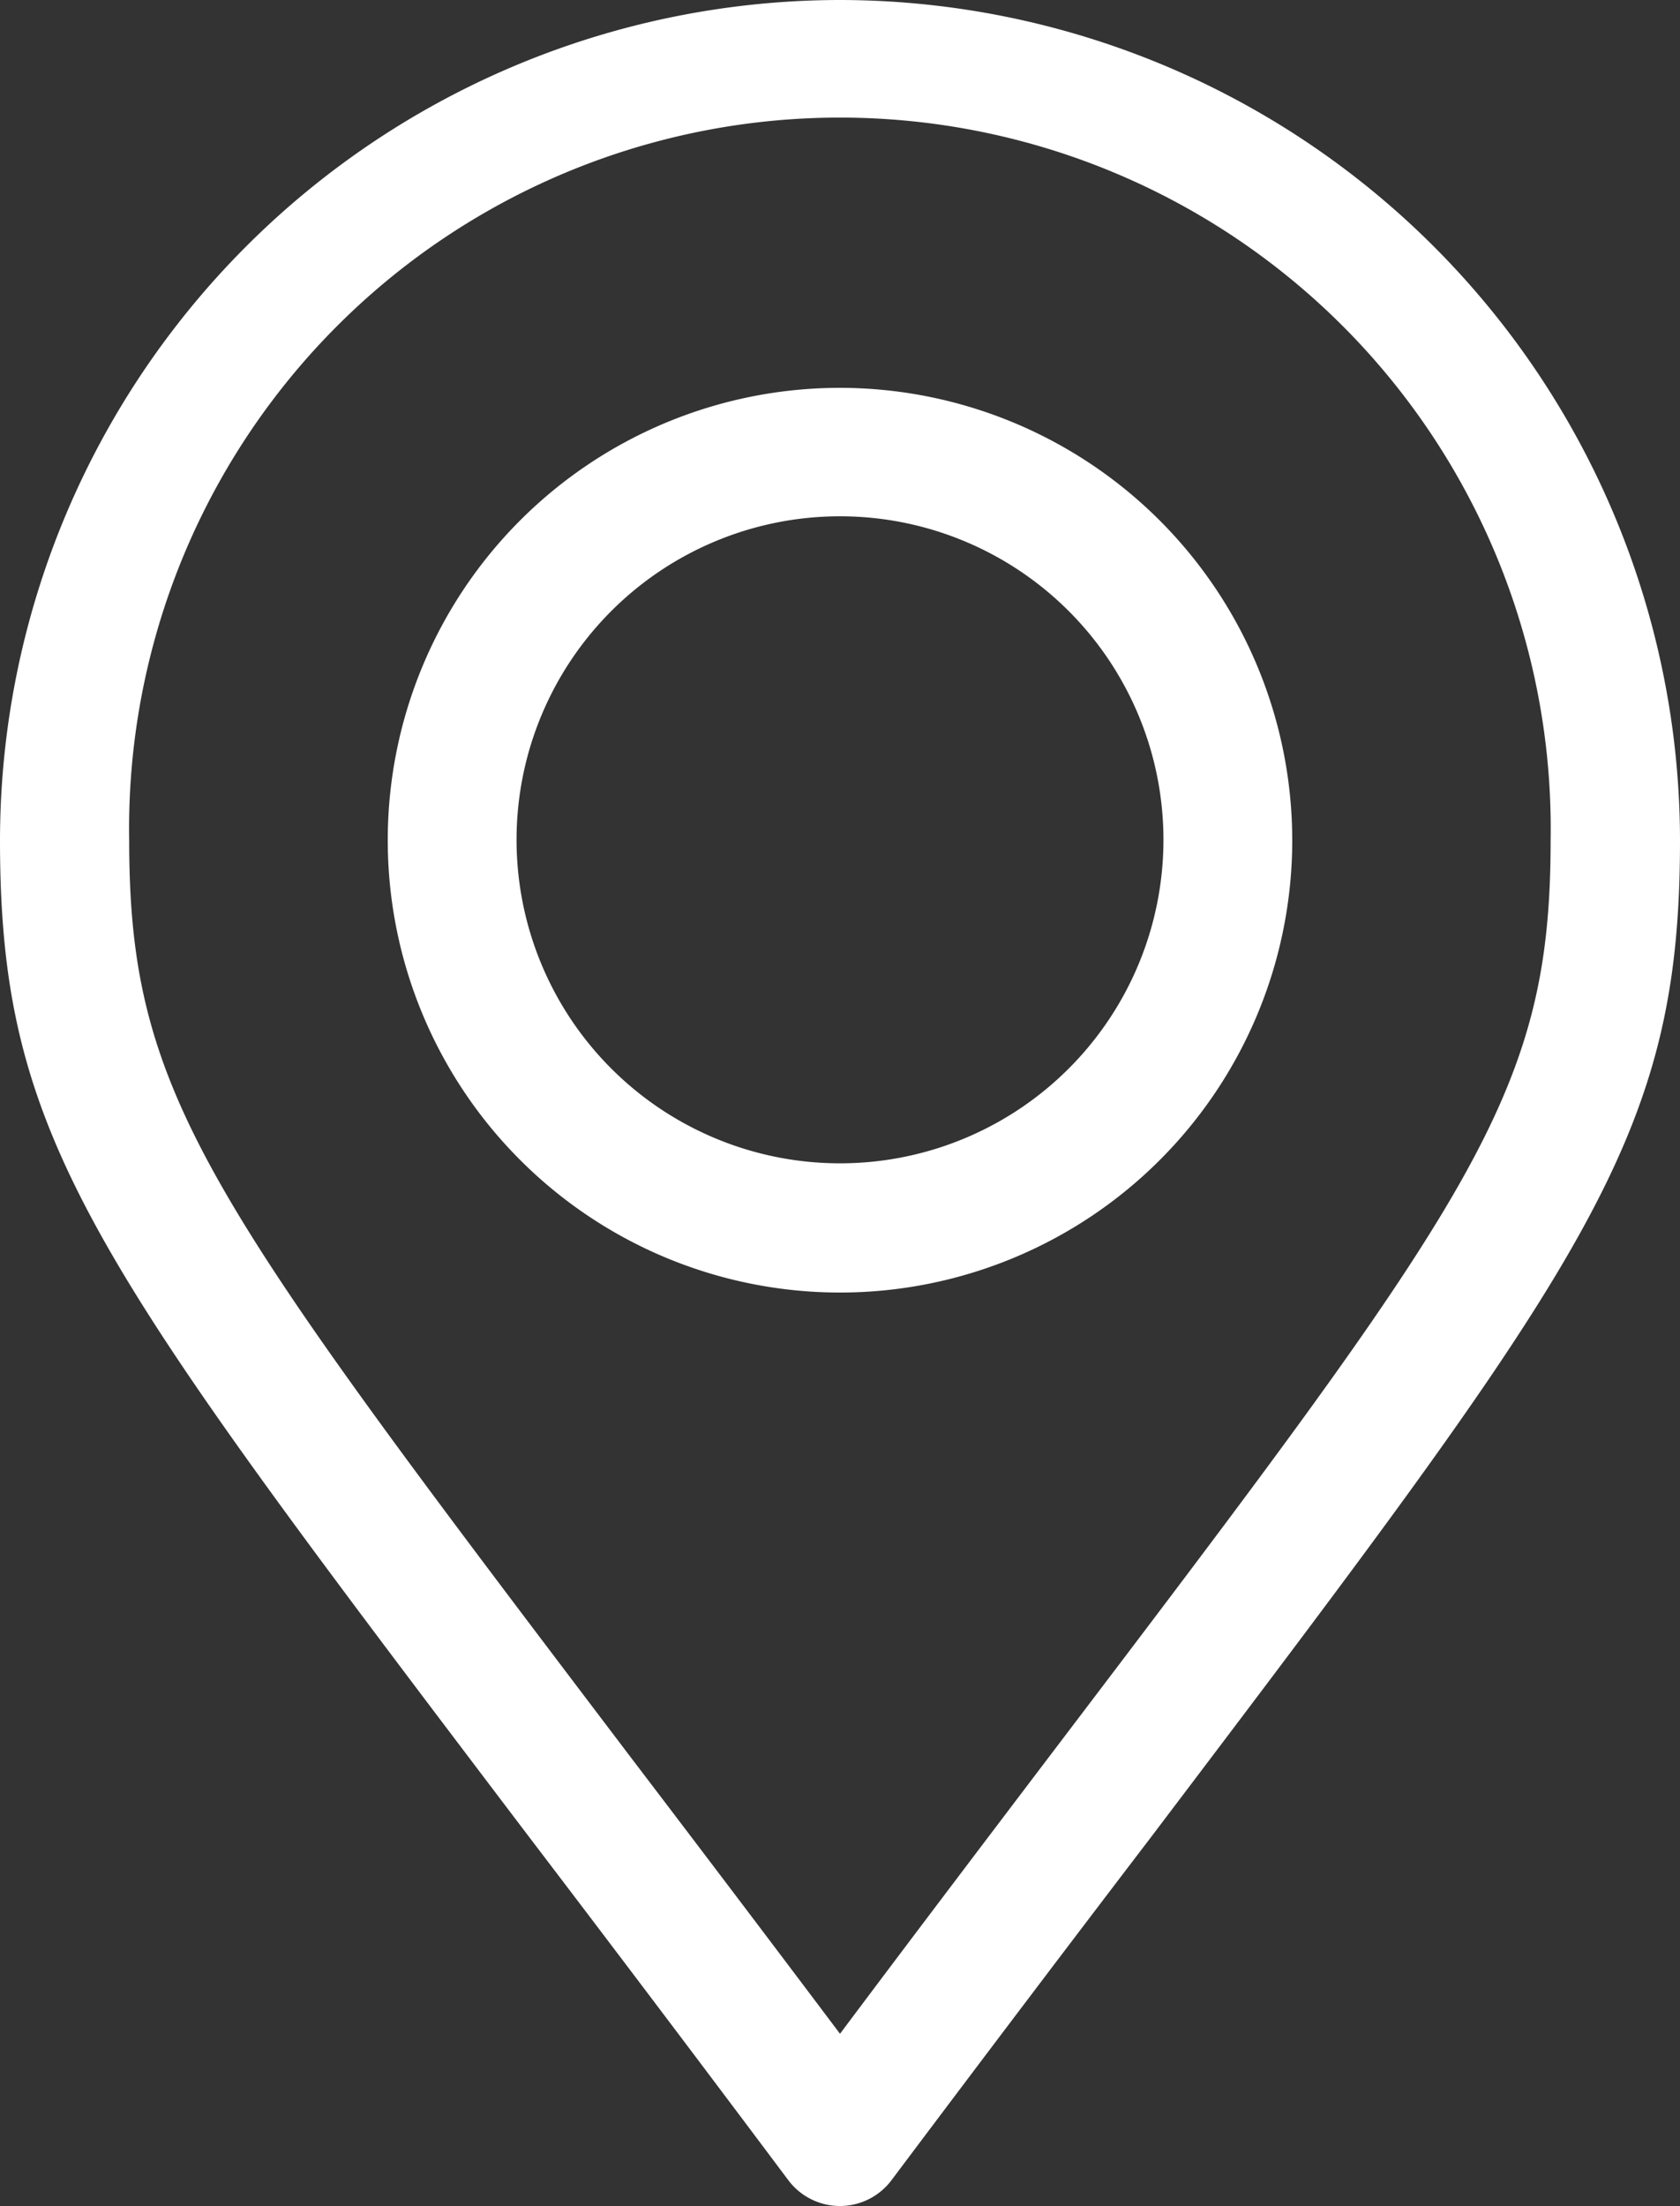 <svg xmlns="http://www.w3.org/2000/svg" viewBox="0 0 88.3 115.92"><rect x="0" y="0" width="88.3" height="115.92" fill="#333333" stroke="none"/><defs><style>.cls-1{fill:#fff}</style></defs><g id="Layer_2" data-name="Layer 2"><g id="Lager_1" data-name="Lager 1"><path class="cls-1" d="M55.06 92.42c-3.26 4.3-6.88 9.07-10.91 14.45-4.07-5.41-7.71-10.21-11-14.53C10.82 62.89 6.79 57.58 6.79 44.15a37.36 37.36 0 1174.71 0c0 13.4-4 18.72-26.44 48.27M44.15 0A44.19 44.19 0 000 44.15c0 15.71 4.78 22 27.75 52.3 4 5.25 8.51 11.21 13.68 18.11a3.39 3.39 0 005.43 0c5.15-6.86 9.65-12.8 13.62-18 23-30.38 27.82-36.7 27.82-52.38A44.2 44.2 0 0044.15 0"/><path class="cls-1" d="M44.15 61.13a17 17 0 1117-17 17 17 0 01-17 17m0-40.75a23.77 23.77 0 1023.77 23.77 23.79 23.79 0 00-23.77-23.77"/></g></g></svg>